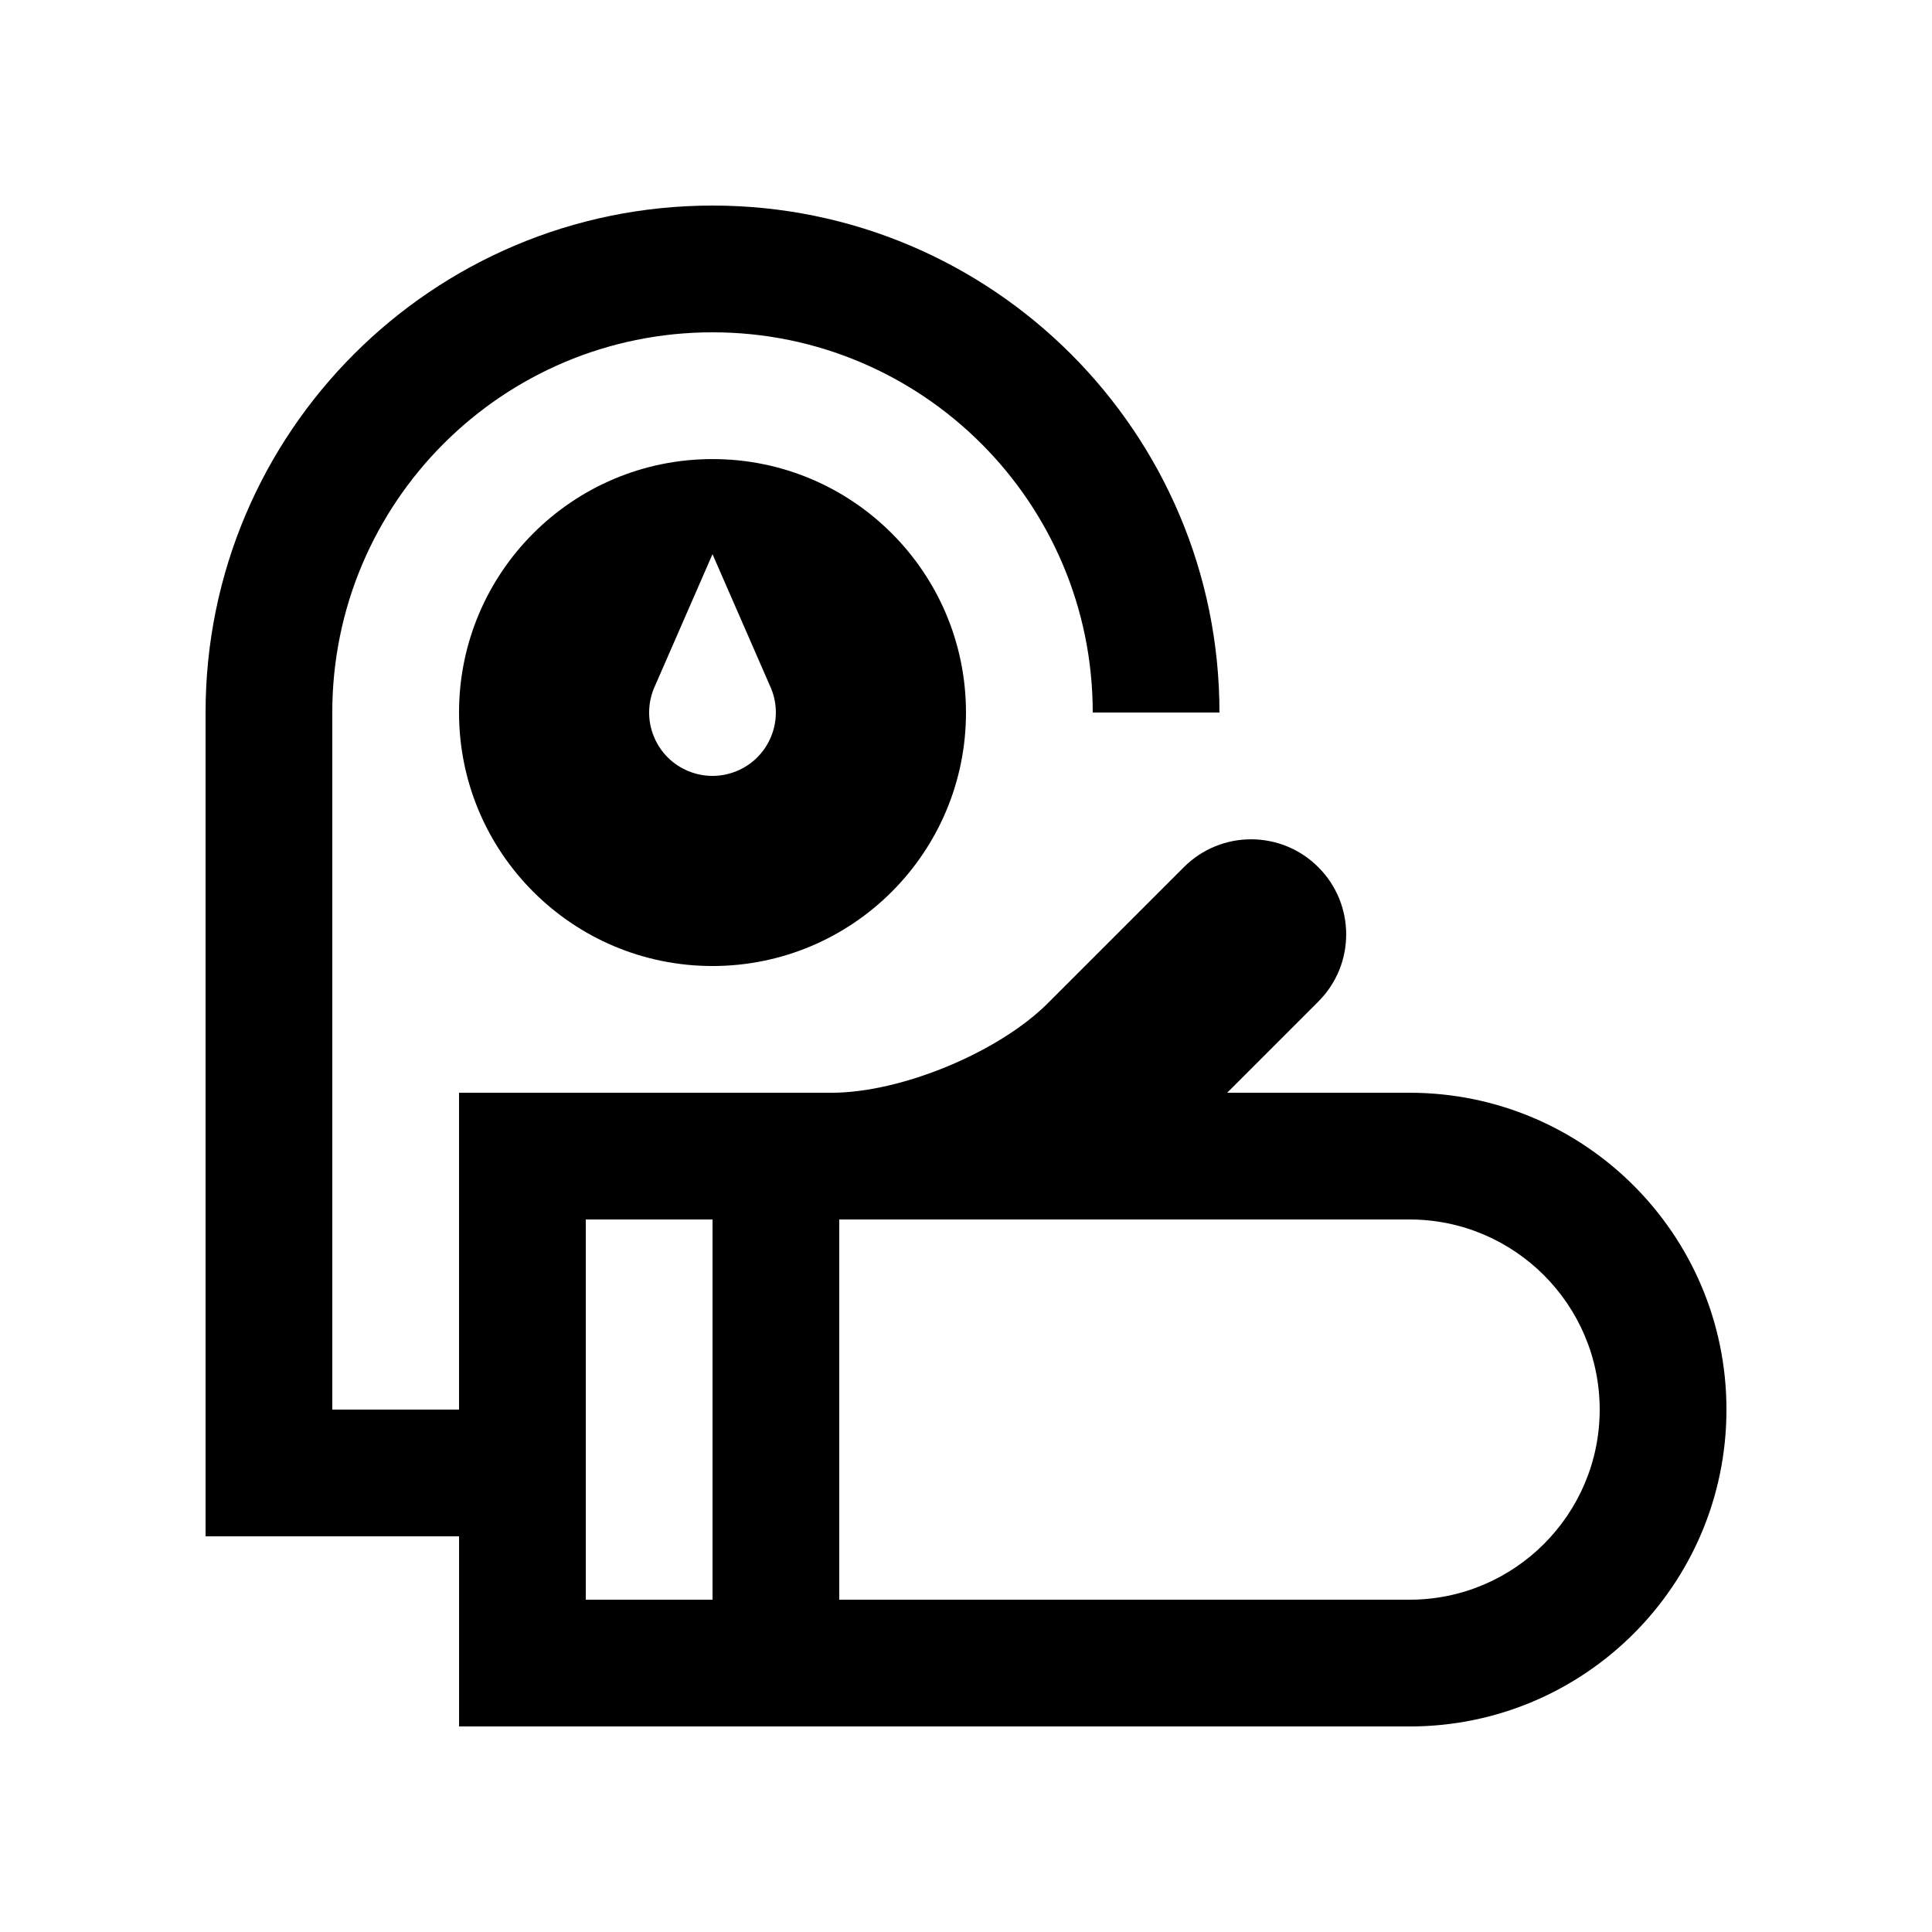<?xml version="1.0" encoding="UTF-8"?>
<!-- Uploaded to: SVG Repo, www.svgrepo.com, Generator: SVG Repo Mixer Tools -->
<svg fill="#000000" width="800px" height="800px" version="1.1" viewBox="144 144 512 512" xmlns="http://www.w3.org/2000/svg">
 <g>
  <path d="m332.82 265.66c-37.102 0-67.172 30.094-67.172 67.172 0 37.09 30.074 67.172 67.172 67.172 37.113 0 67.176-30.082 67.176-67.168 0-37.082-30.062-67.176-67.176-67.176zm6.426 82.676c-8.559 3.551-18.398-0.508-21.941-9.09-1.77-4.281-1.637-8.871 0-12.844l15.516-35.539 15.512 35.539c3.543 8.562-0.523 18.395-9.086 21.934z"/>
  <path d="m517.55 433.59h-48.344l24.156-24.156c9.855-9.84 9.855-25.785 0-35.625-9.84-9.848-25.781-9.848-35.621 0l-36.031 36.031c-13.07 13.055-38.867 23.75-57.332 23.75h-98.727v83.965h-33.594v-184.73c0-55.645 45.105-100.76 100.77-100.76 55.625 0 100.76 45.117 100.76 100.76h33.582c0.004-74.195-60.168-134.35-134.34-134.35-74.199 0-134.35 60.152-134.35 134.35v218.32h67.18v50.383h251.9c46.379 0 83.969-37.59 83.969-83.973 0-46.375-37.59-83.965-83.973-83.965zm-218.31 33.586h33.59v100.76h-33.59zm218.31 100.76h-151.14v-100.76h151.14c27.785 0 50.383 22.602 50.383 50.383s-22.598 50.379-50.383 50.379z"/>
 </g>
</svg>